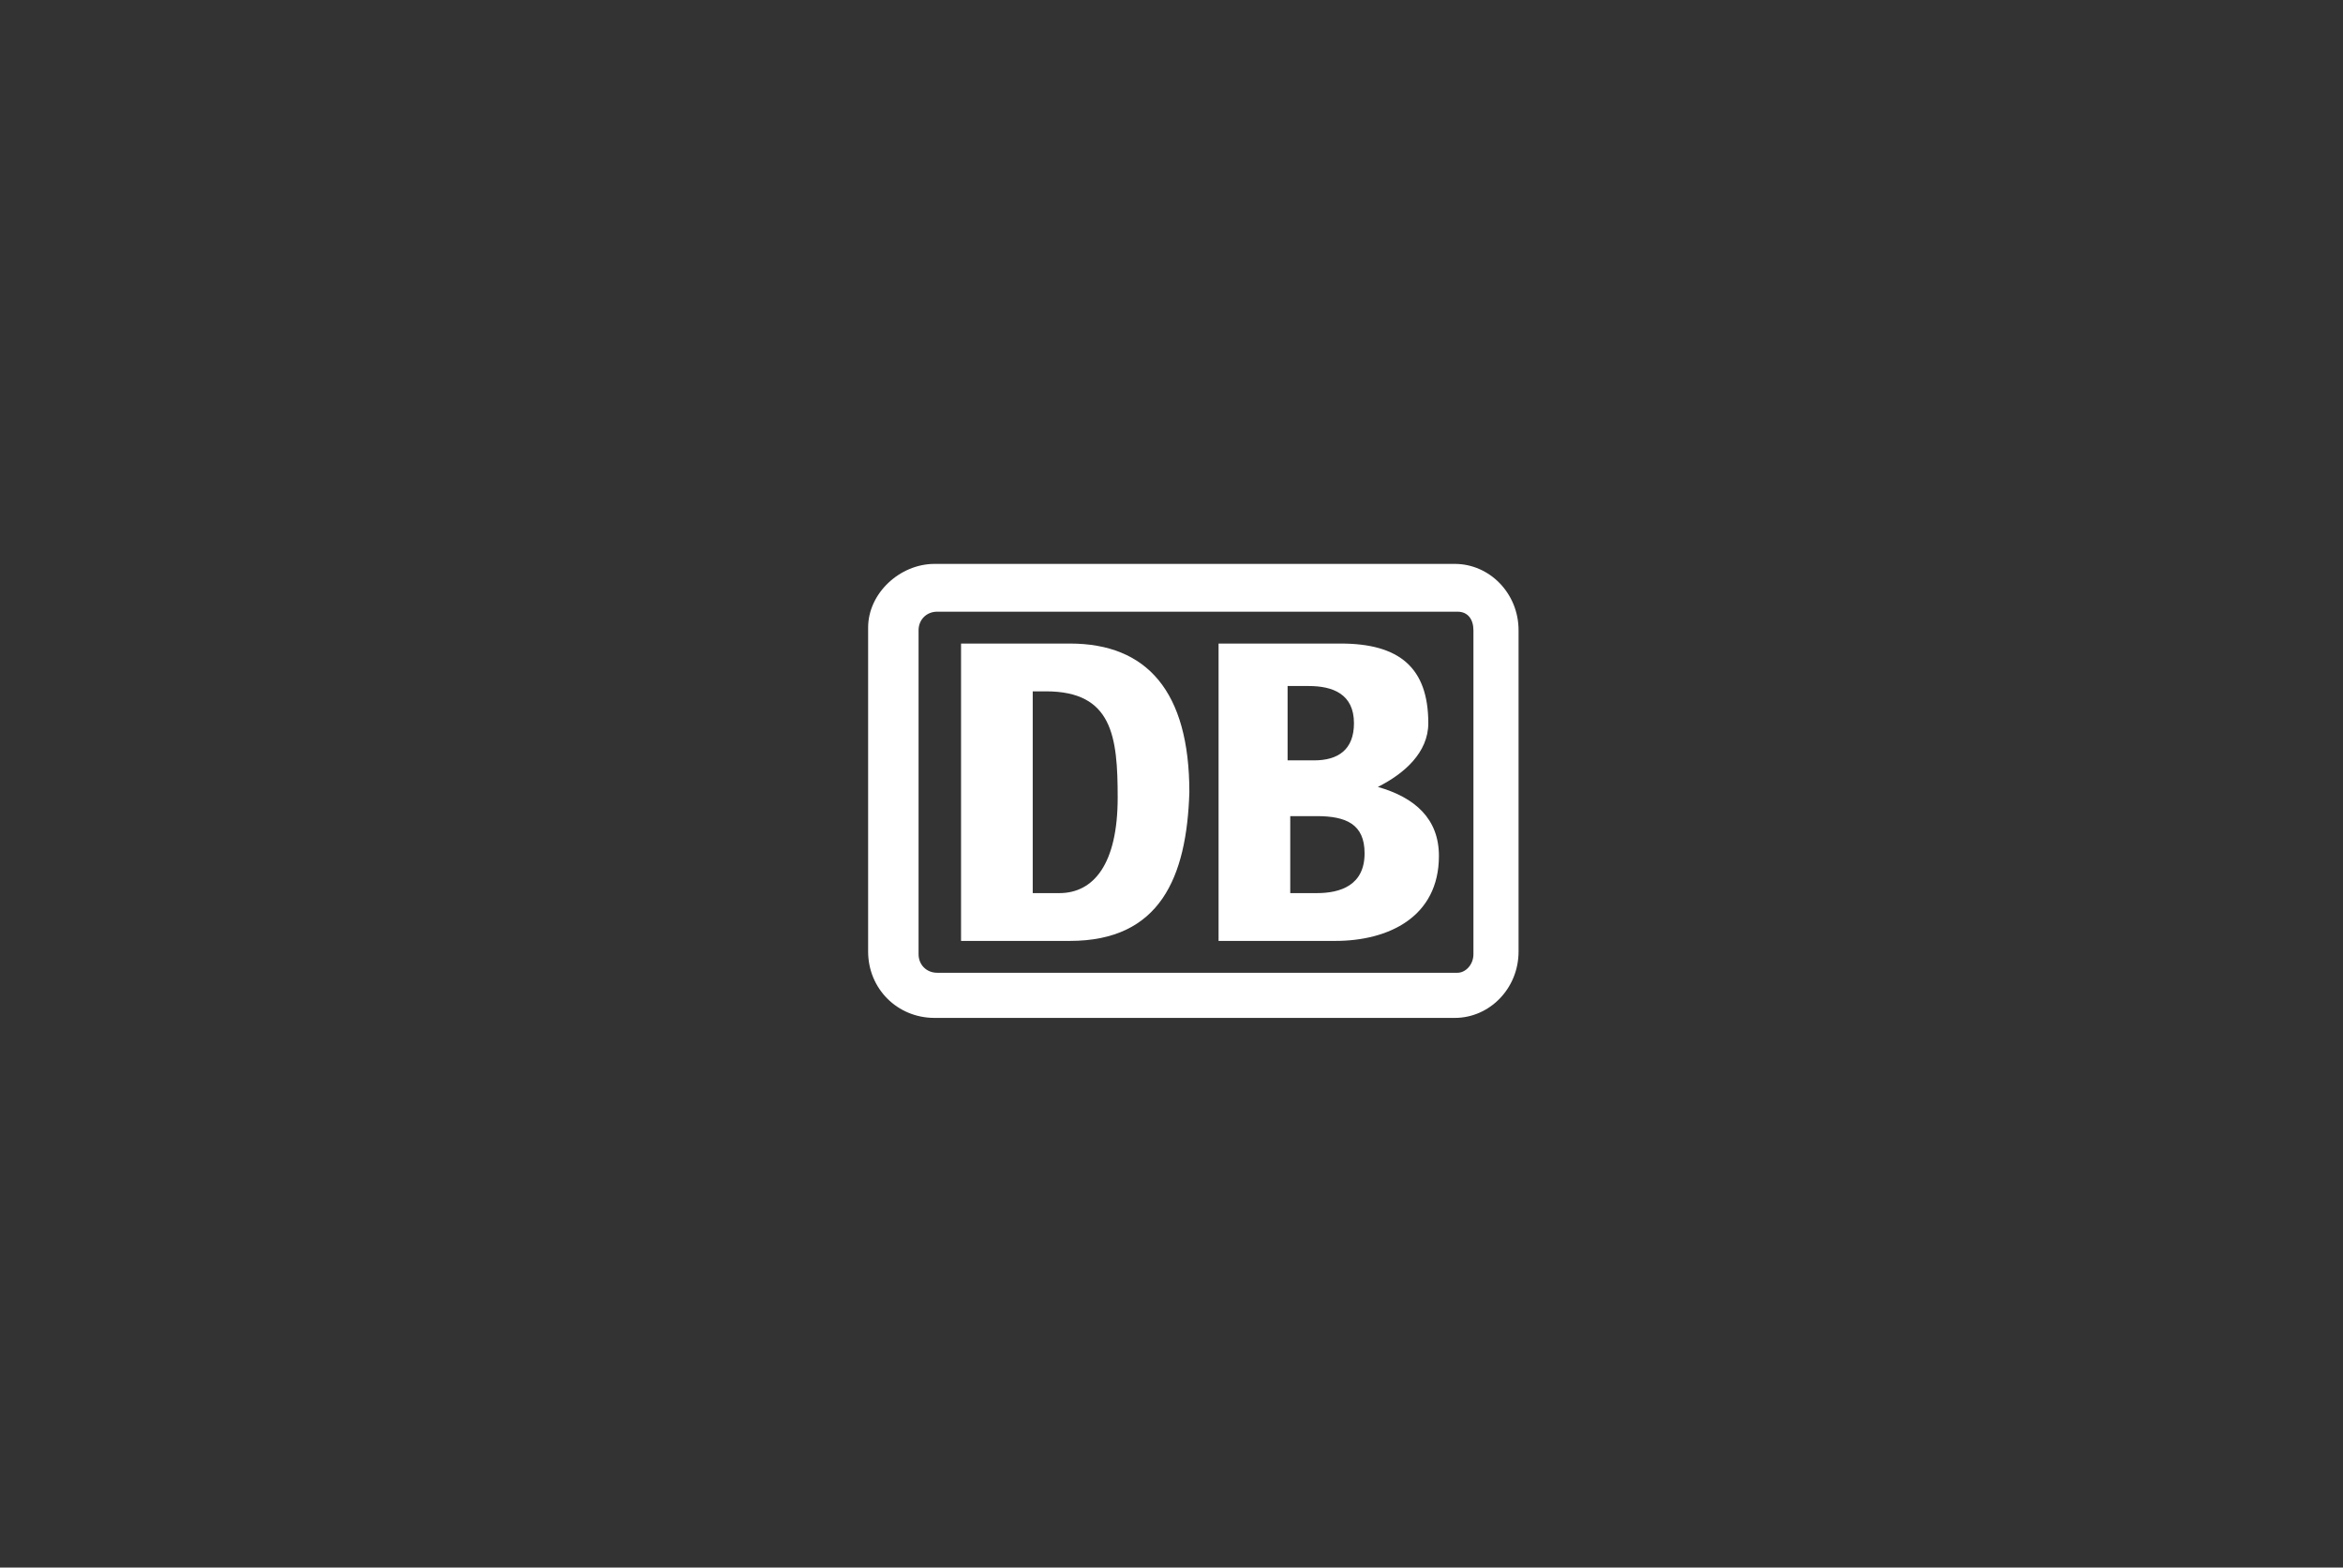 <?xml version="1.0" encoding="utf-8"?>
<!-- Generator: Adobe Illustrator 25.3.1, SVG Export Plug-In . SVG Version: 6.00 Build 0)  -->
<svg version="1.1" id="Ebene_1" xmlns="http://www.w3.org/2000/svg" xmlns:xlink="http://www.w3.org/1999/xlink" x="0px" y="0px"
	 viewBox="0 0 284 190" style="enable-background:new 0 0 284 190;" xml:space="preserve">
<rect x="0" y="0" width="284" height="190" fill="#333333" stroke="none"/>
<style type="text/css">
	.st0{fill:#FFFFFF;}
</style>
<g transform="matrix(3.218 0 0 -3.218 -661.3 1901)">
	<path class="st0" d="M260.3,569.5h-19.6c-1.3,0-2.5-1.1-2.5-2.4v-12.2c0-1.4,1.1-2.5,2.5-2.5h19.6c1.3,0,2.4,1.1,2.4,2.5V567
		C262.7,568.4,261.6,569.5,260.3,569.5z M261,554.8c0-0.4-0.3-0.7-0.6-0.7h-19.6c-0.4,0-0.7,0.3-0.7,0.7V567c0,0.4,0.3,0.7,0.7,0.7
		h19.6c0.4,0,0.6-0.3,0.6-0.7V554.8z"/>
	<g>
		<g transform="translate(232 564.6)">
			<path class="st0" d="M23.8-9.3h-4.4V1.9H24c2.2,0,3.3-0.9,3.3-3c0-1.1-0.9-1.9-1.9-2.4c1.4-0.4,2.3-1.2,2.3-2.6
				C27.7-8.4,25.8-9.3,23.8-9.3 M22.1-2.5H23c0.9,0,1.5,0.4,1.5,1.4c0,1.1-0.8,1.4-1.7,1.4h-0.8V-2.5z M24.9-6
				c0,1.1-0.7,1.4-1.8,1.4h-1v-2.9h1C24-7.5,24.9-7.2,24.9-6"/>
		</g>
		<g transform="translate(220 564.6)">
			<path class="st0" d="M25.8-9.3h-4.1V1.9h4.1c2.9,0,4.5-1.8,4.5-5.6C30.2-6.9,29.2-9.3,25.8-9.3 M27.6-3.9c0,2.3-0.2,4-2.7,4h-0.5
				v-7.6h1C26.7-7.5,27.6-6.4,27.6-3.9"/>
		</g>
	</g>
</g>
</svg>

